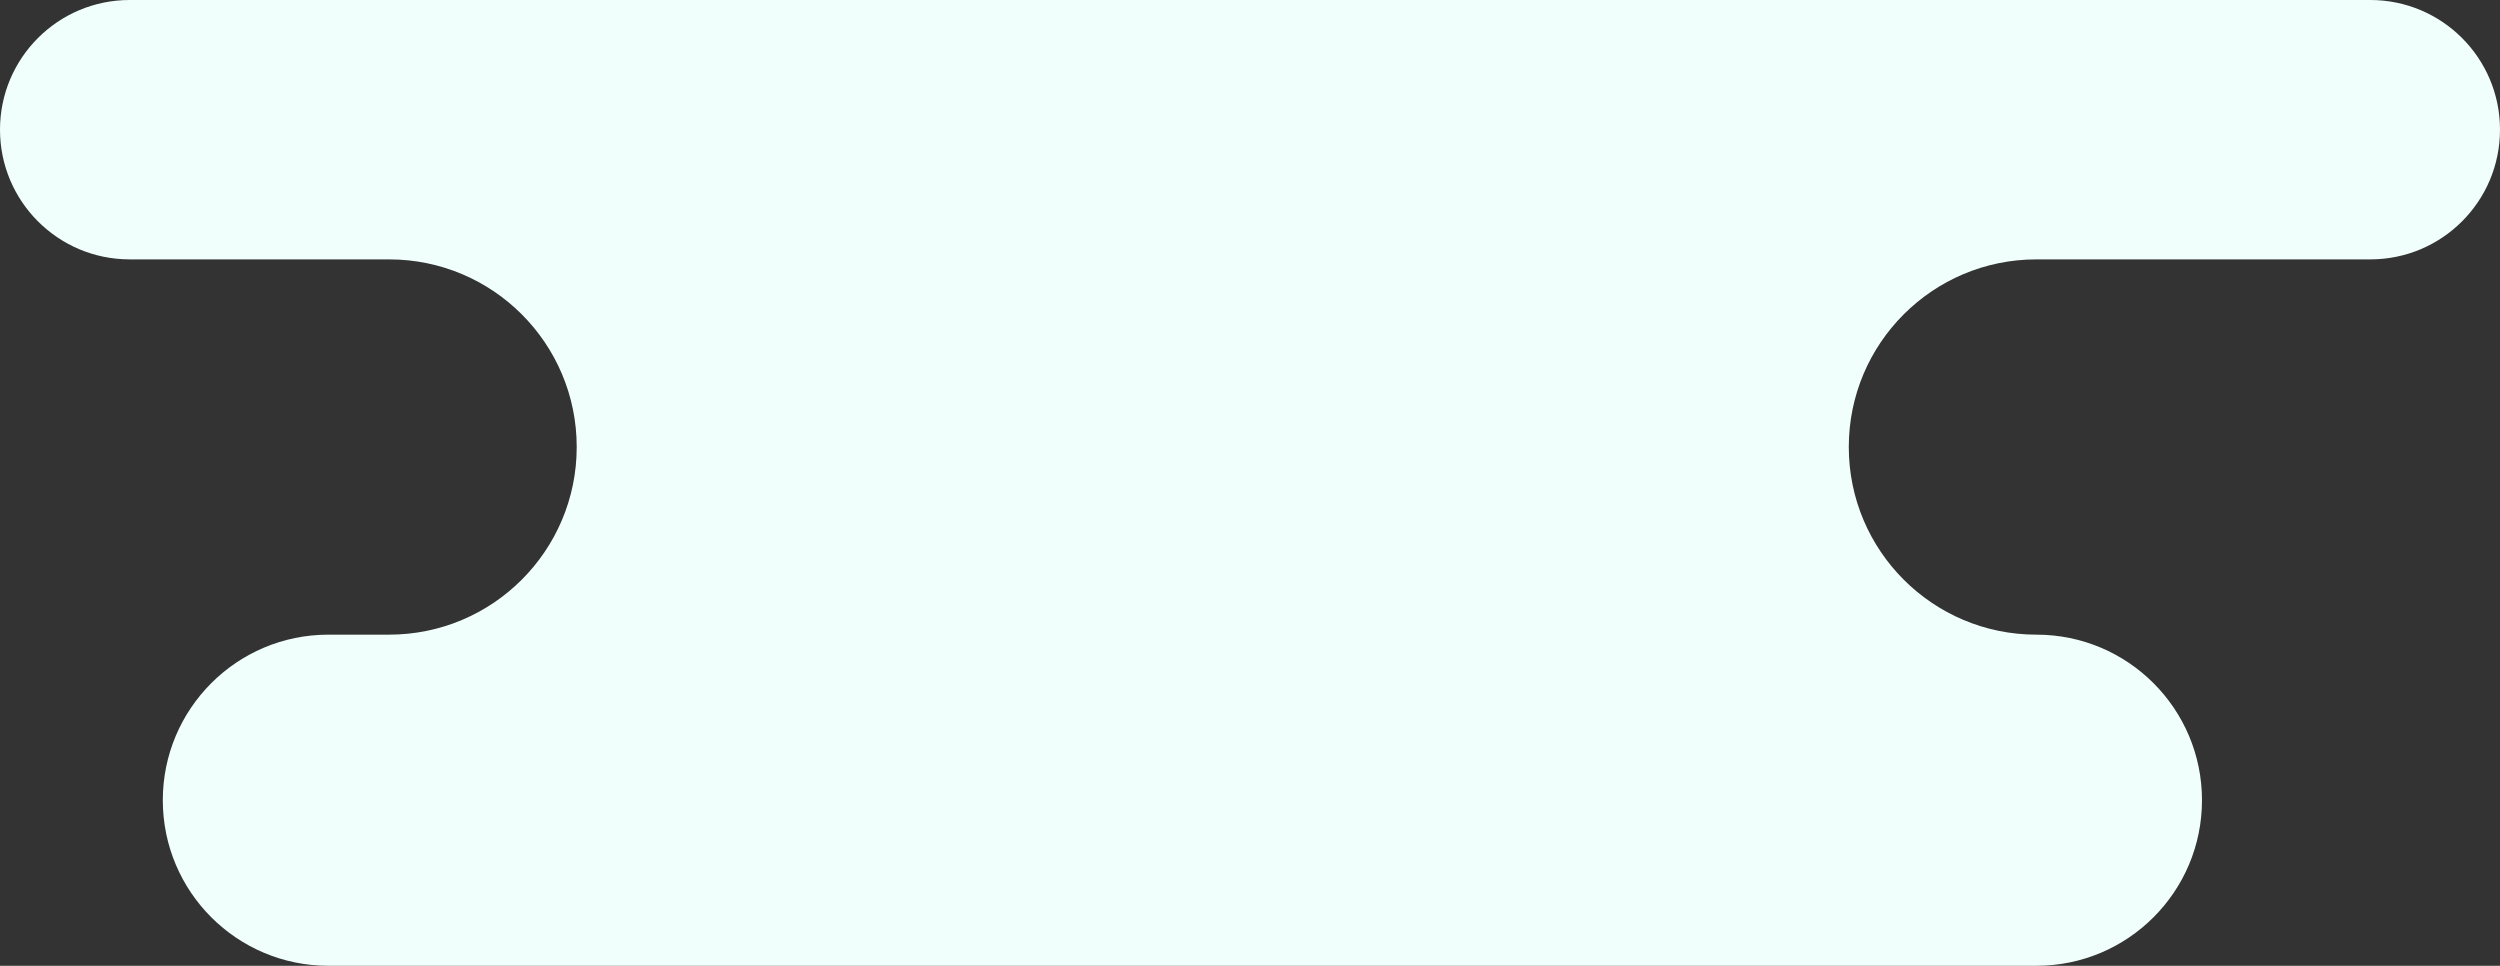<svg width="906" height="350" viewBox="0 0 906 350" fill="none" xmlns="http://www.w3.org/2000/svg">
<rect x="0" y="0" width="906" height="350" fill="#333333" stroke="none"/>
<path fill-rule="evenodd" clip-rule="evenodd" d="M0 47C0 21.043 21.043 0 47 0H859C884.957 0 906 21.043 906 47C906 72.957 884.957 94 859 94H739V94.007C738.667 94.002 738.334 94 738 94C700.445 94 670 124.445 670 162C670 199.555 700.445 230 738 230C771.137 230 798 256.863 798 290C798 323.137 771.137 350 738 350H119C85.863 350 59 323.137 59 290C59 256.863 85.863 230 119 230H141C178.555 230 209 199.555 209 162C209 124.445 178.555 94 141 94H47C21.043 94 0 72.957 0 47ZM739 229.993V230H738C738.334 230 738.667 229.998 739 229.993Z" fill="#F0FFFC"/>
</svg>
